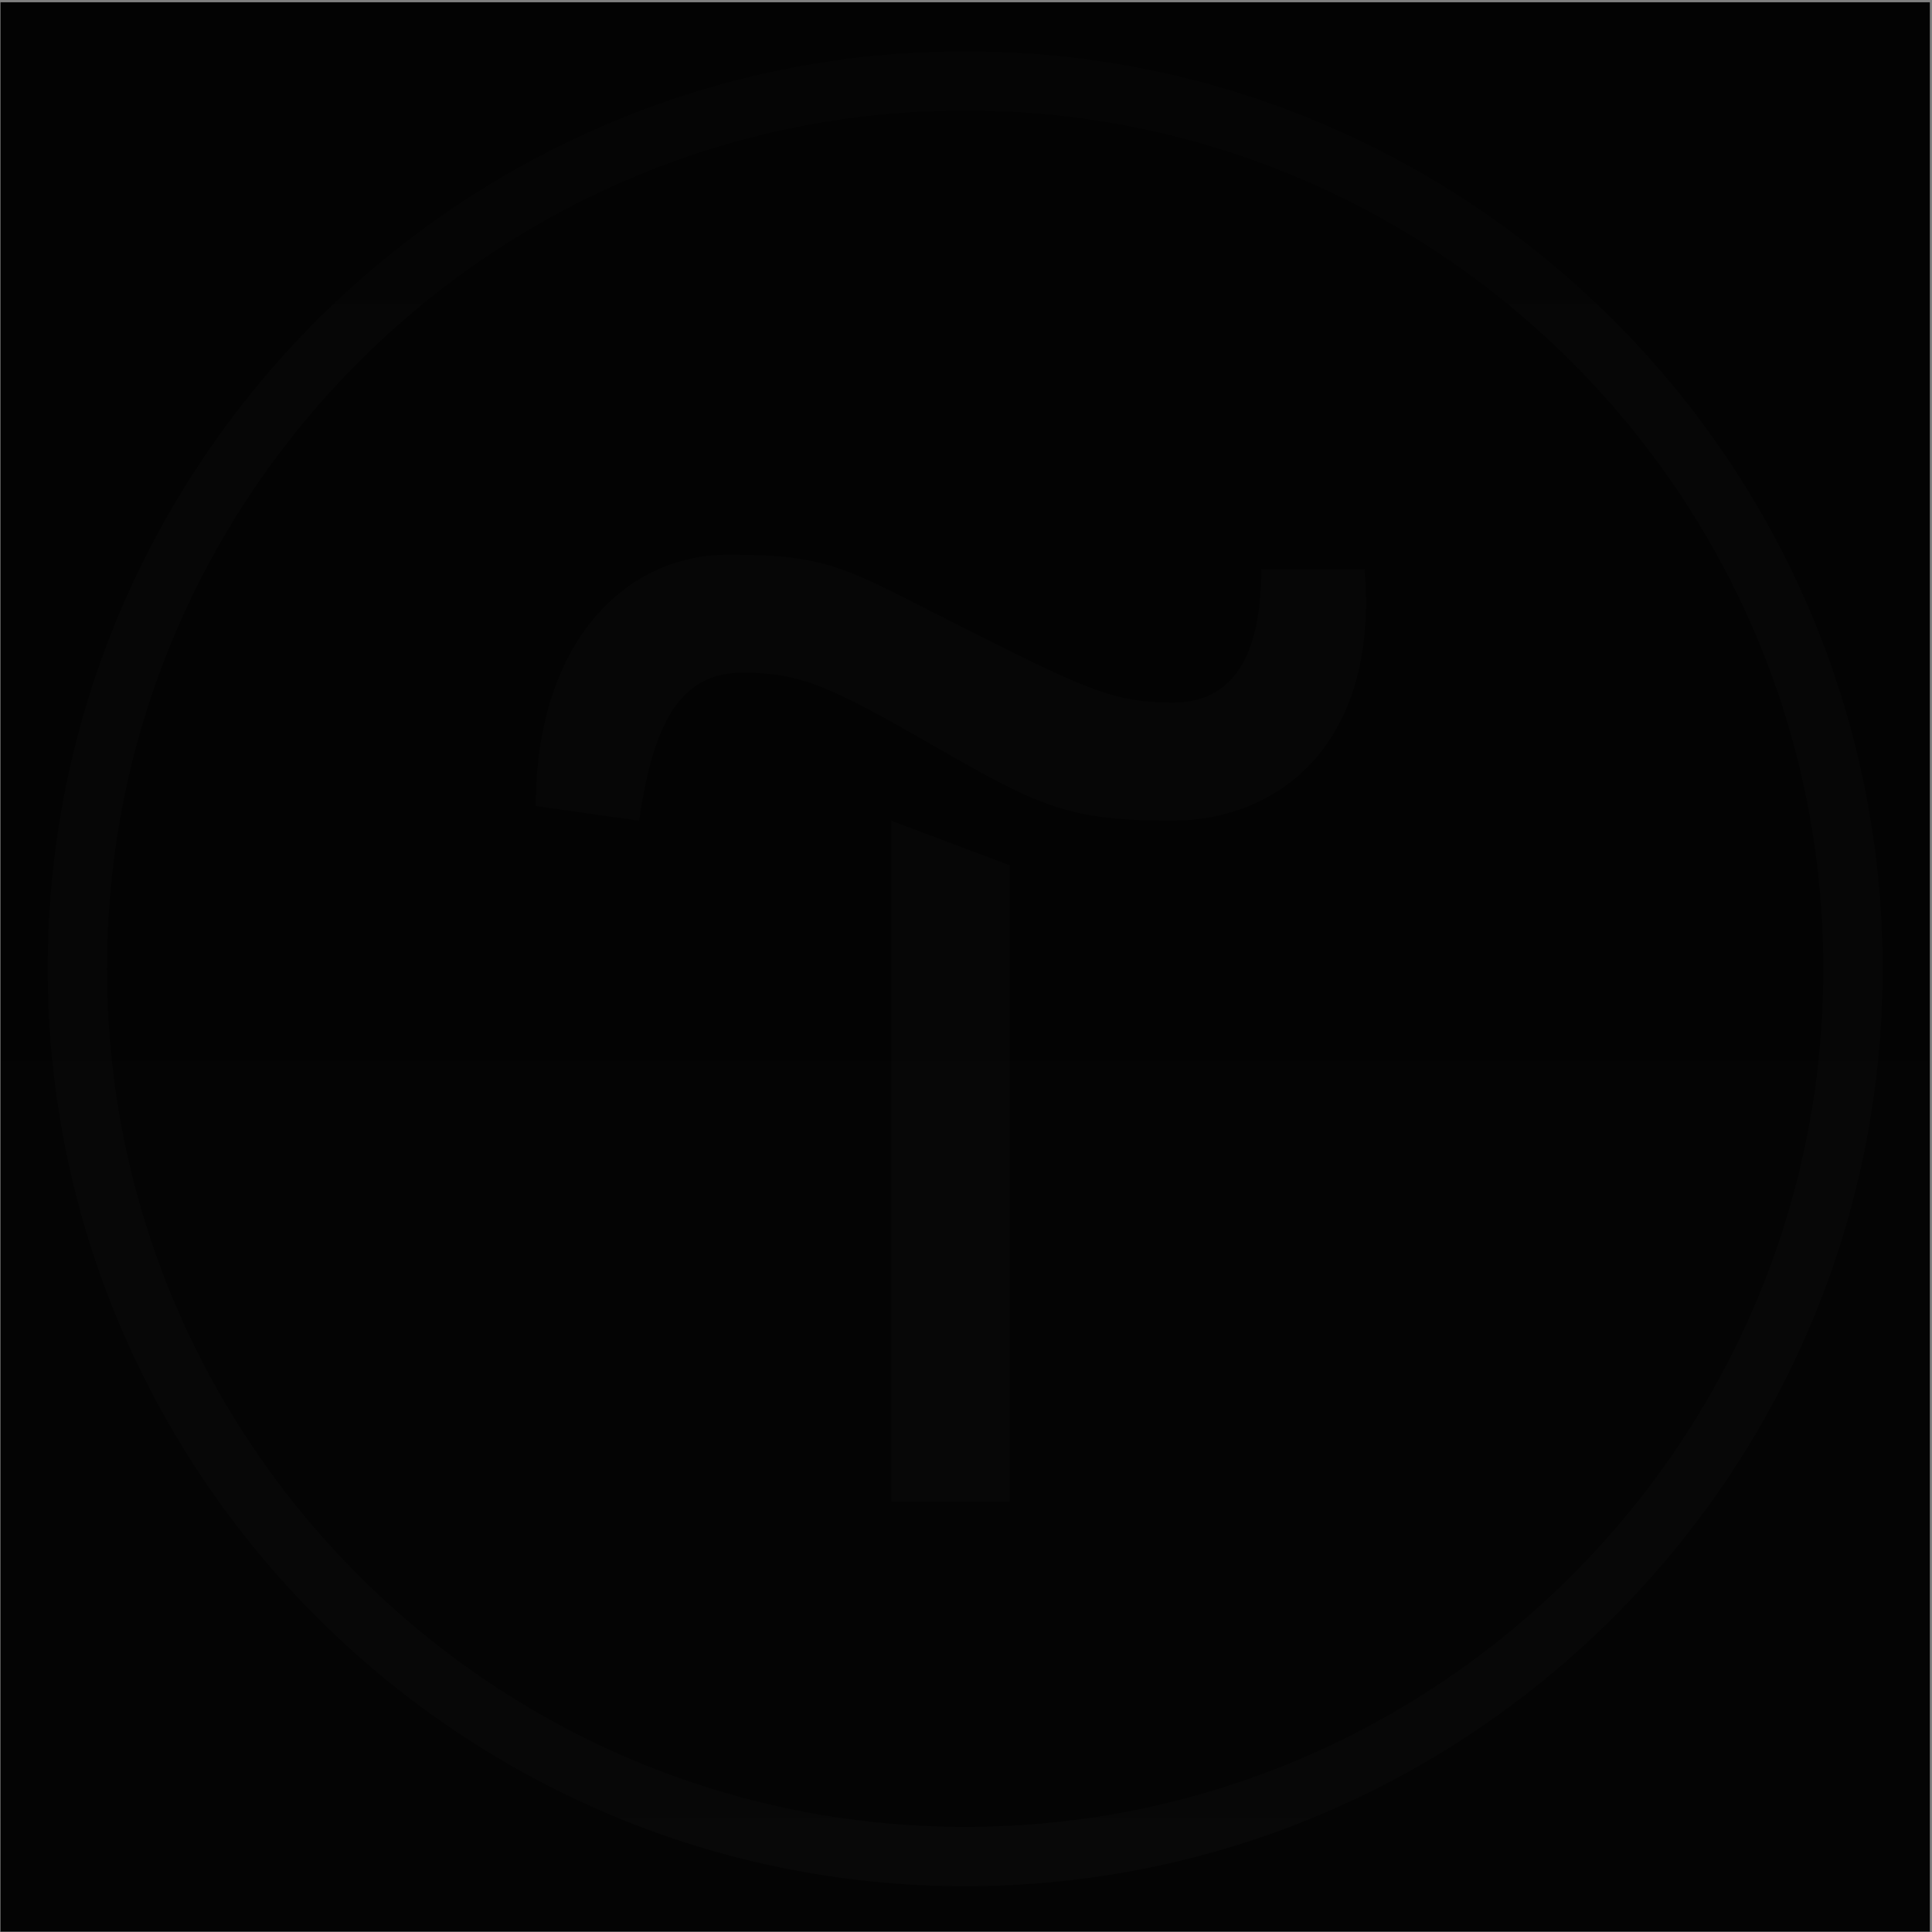 <?xml version="1.0" encoding="UTF-8"?> <svg xmlns="http://www.w3.org/2000/svg" width="737" height="737" viewBox="0 0 737 737" fill="none"><rect x="0" y="0" width="737" height="737" fill="#808080" stroke="none"/> <path d="M385.221 330.107V572.77H339.955V313.074L385.221 330.107Z" fill="white"></path> <path d="M204.391 307.474C204.391 245.409 238.224 211.576 277.89 211.576C317.556 211.576 323.156 217.176 368.188 239.809C413.221 262.442 424.654 268.042 447.287 268.042C469.92 268.042 481.12 251.009 481.12 217.176H520.552C526.152 284.841 486.72 313.074 447.054 313.074C407.388 313.074 396.188 307.474 356.755 284.841C317.322 262.209 305.889 256.609 283.256 256.609C260.623 256.609 249.424 273.642 243.824 313.074L204.391 307.474Z" fill="white"></path> <path d="M368.188 719.535C175.225 719.535 18.194 562.504 18.194 369.54C18.194 176.577 175.225 19.546 368.188 19.546C561.152 19.546 718.182 176.577 718.182 369.54C718.182 562.504 561.152 719.535 368.188 719.535ZM368.188 42.179C187.591 42.179 40.827 188.944 40.827 369.54C40.827 550.137 187.591 696.902 368.188 696.902C548.785 696.902 695.549 550.137 695.549 369.54C695.549 188.944 548.785 42.179 368.188 42.179Z" fill="white"></path> <rect x="0.199" y="0.867" width="735.978" height="735.978" fill="url(#paint0_linear_832_337)"></rect> <defs> <linearGradient id="paint0_linear_832_337" x1="368.188" y1="0.867" x2="368.188" y2="736.845" gradientUnits="userSpaceOnUse"> <stop stop-opacity="0.98"></stop> <stop offset="1" stop-opacity="0.97"></stop> </linearGradient> </defs> </svg> 
